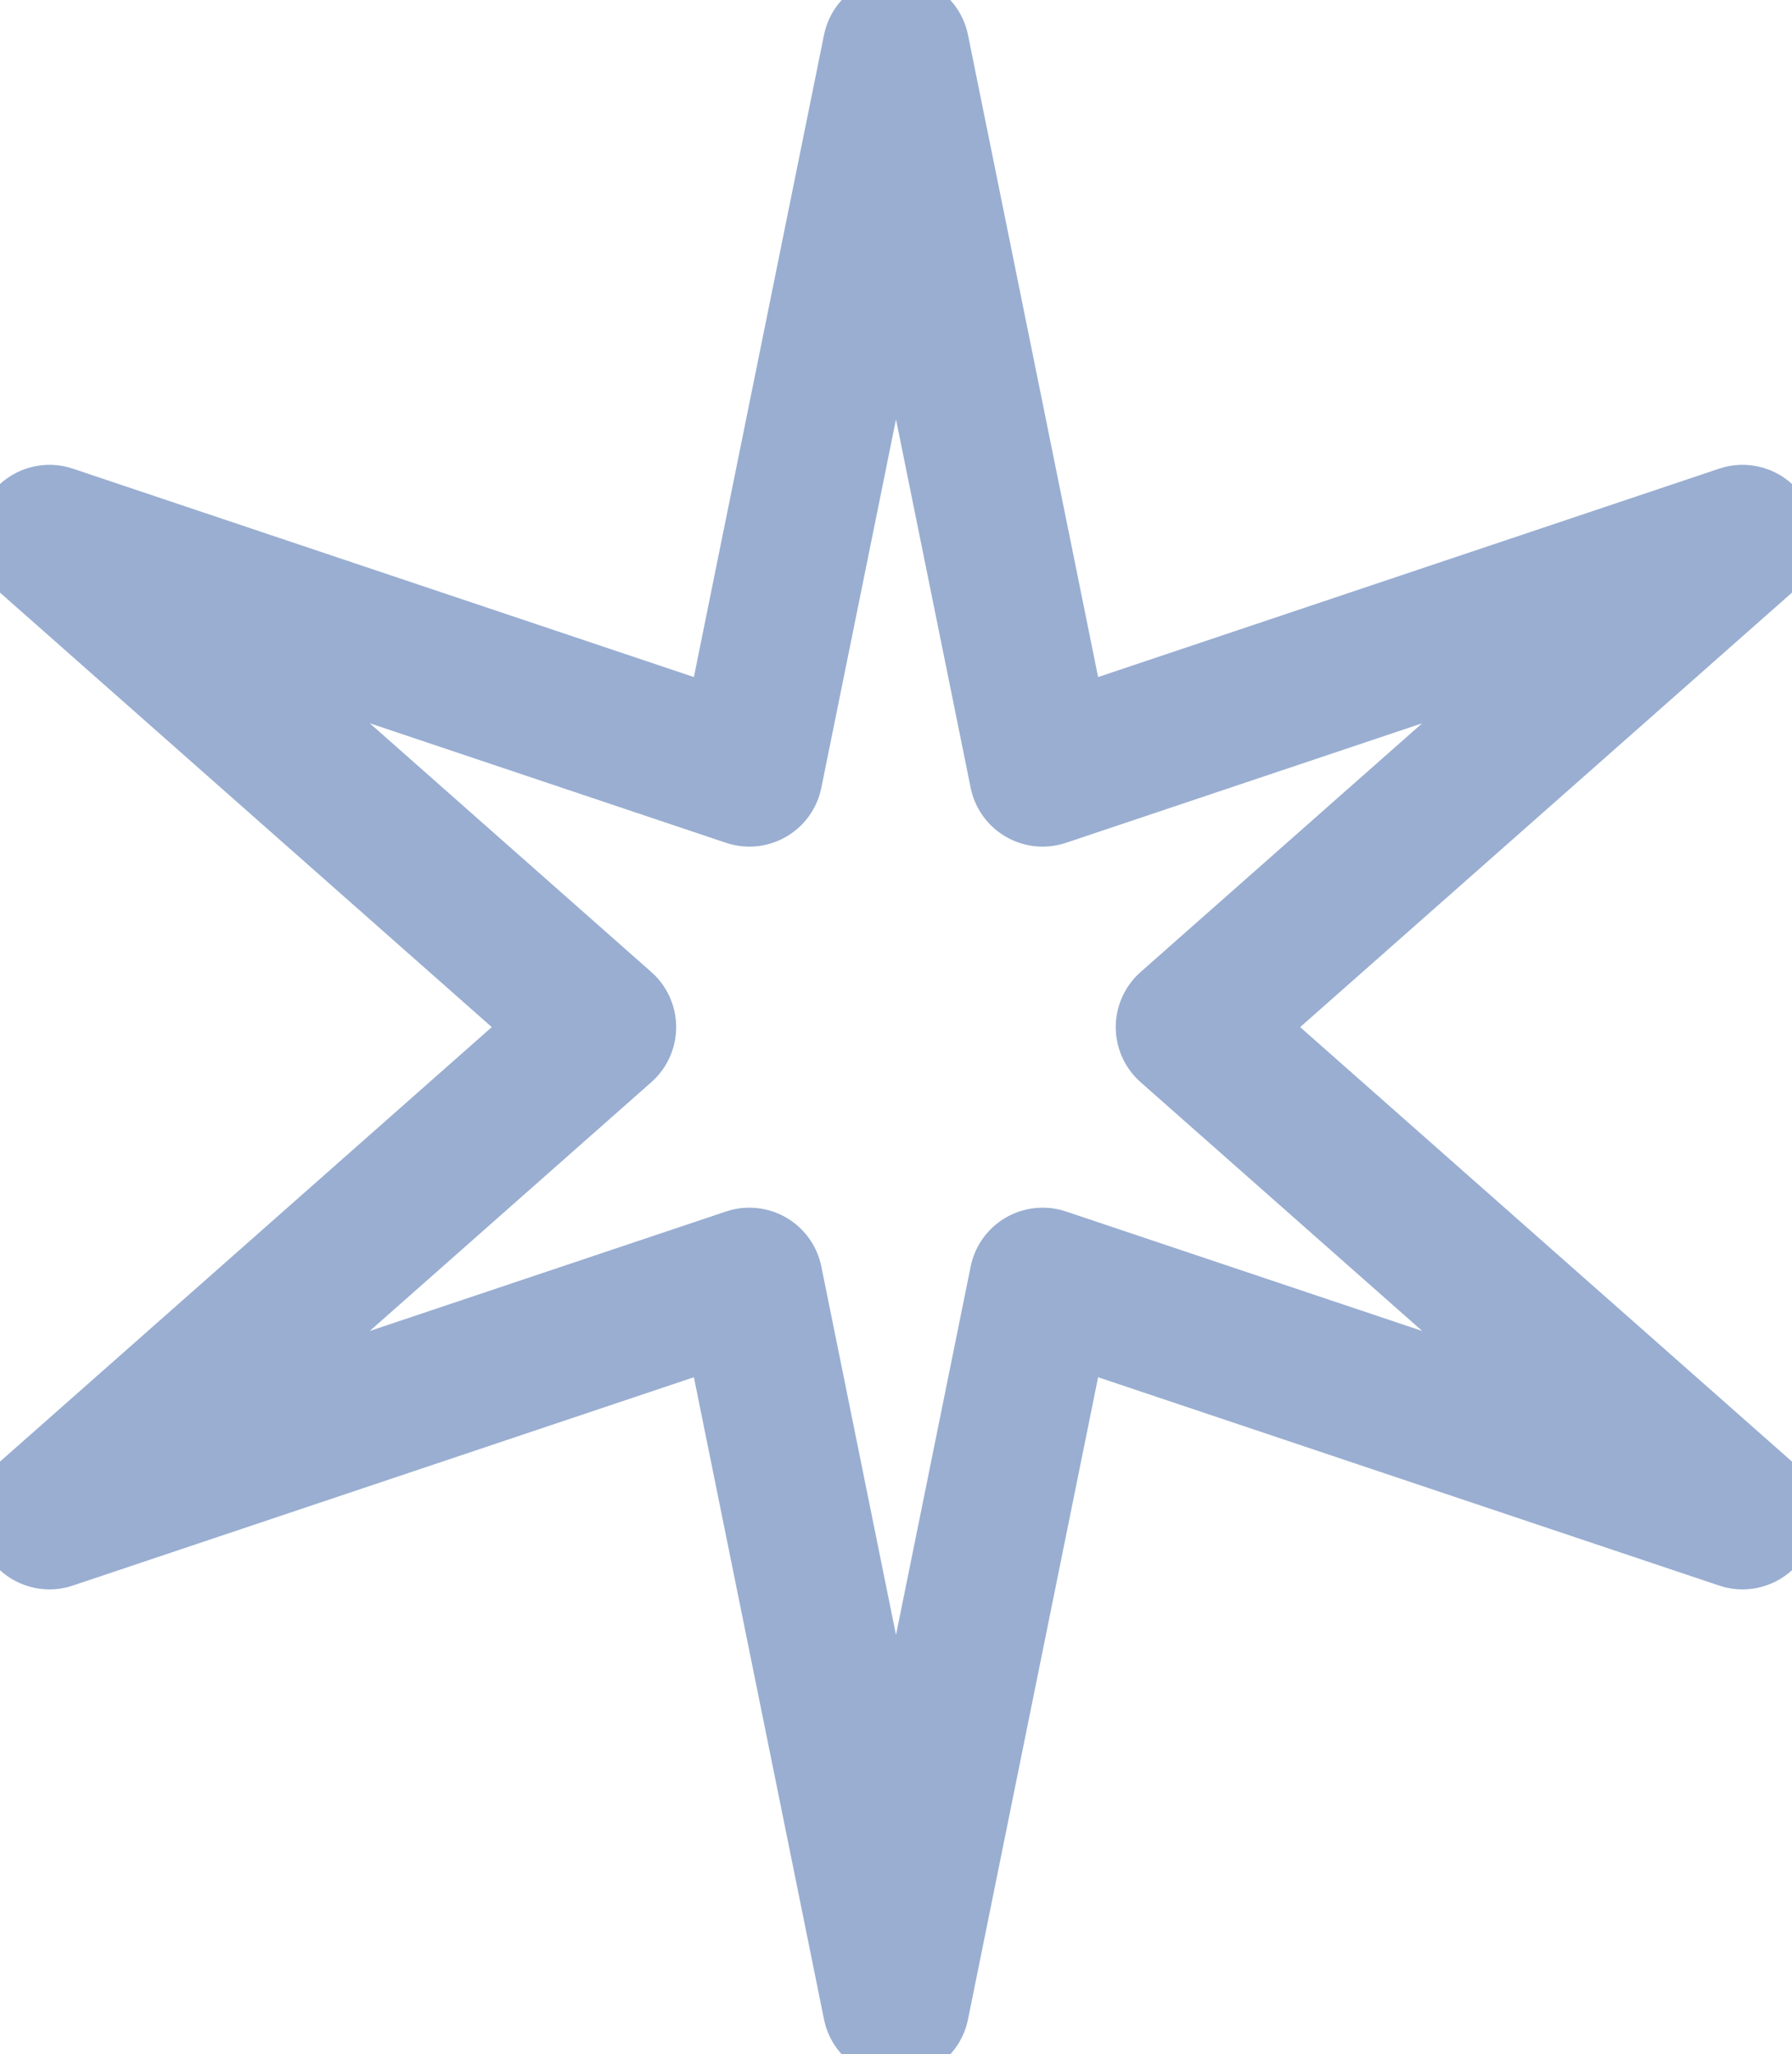 <?xml version="1.0" encoding="UTF-8"?> <svg xmlns="http://www.w3.org/2000/svg" id="Слой_1" data-name="Слой 1" viewBox="0 0 207.5 237.83"> <defs> <style>.cls-1{fill:none;stroke:#99aed1;stroke-linecap:round;stroke-linejoin:round;stroke-width:17.01px;}</style> </defs> <polygon class="cls-1" points="201.77 175.5 120.73 148.32 103.75 232.1 86.77 148.32 5.73 175.5 69.79 118.91 5.73 62.32 86.77 89.51 103.75 5.73 120.73 89.51 201.77 62.32 137.7 118.91 201.77 175.5"></polygon> </svg> 